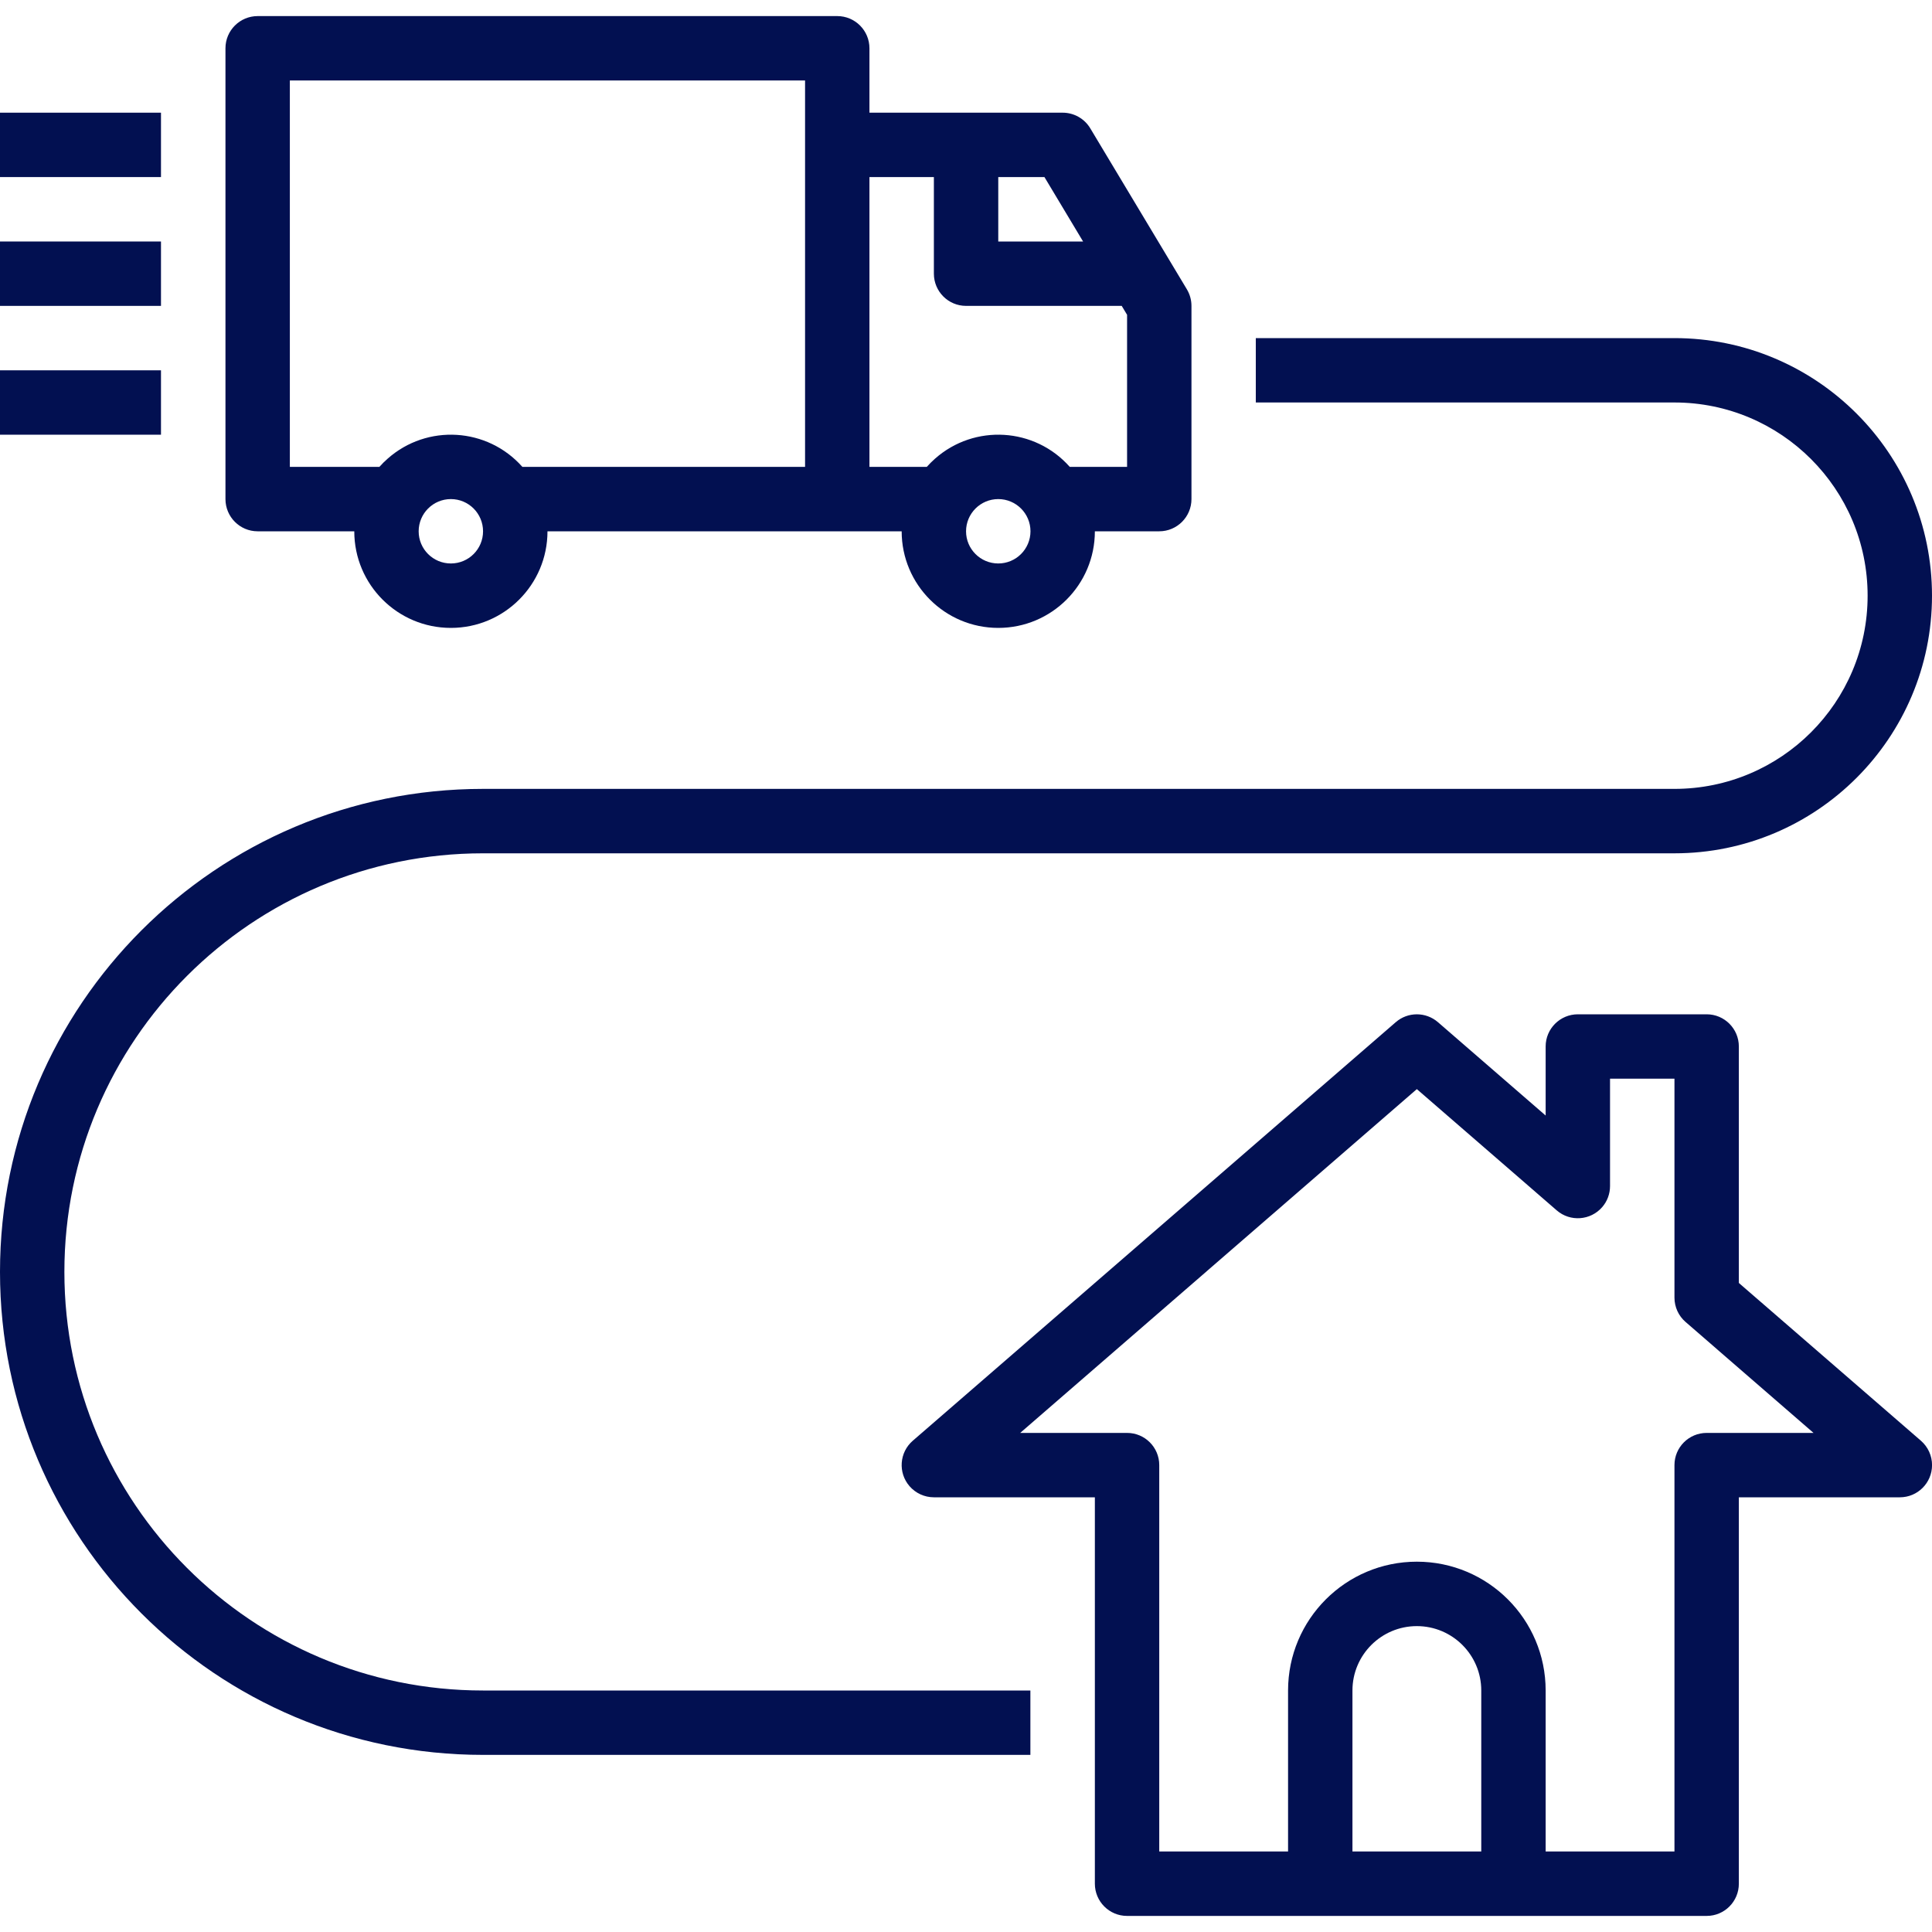 <svg width="40" height="40" viewBox="0 0 40 40" fill="none" xmlns="http://www.w3.org/2000/svg">
    <g clip-path="url(#clip0_43_240)">
        <path d="M24.573 5.99L22.573 2.657C22.453 2.456 22.235 2.333 22.001 2.333H18.001V1C18.001 0.632 17.703 0.333 17.335 0.333C17.335 0.333 17.335 0.333 17.335 0.333H5.335C4.967 0.333 4.668 0.631 4.668 0.999C4.668 0.999 4.668 1 4.668 1V10.333C4.668 10.701 4.966 11 5.334 11C5.334 11 5.335 11 5.335 11H7.335C7.335 12.104 8.23 13 9.335 13C10.439 13 11.335 12.104 11.335 11H18.668C18.668 12.104 19.563 13 20.668 13C21.773 13 22.668 12.104 22.668 11H24.001C24.369 11 24.668 10.701 24.668 10.333C24.668 10.333 24.668 10.333 24.668 10.333V6.333C24.668 6.212 24.635 6.094 24.573 5.99ZM9.335 11.666C8.966 11.666 8.668 11.368 8.668 11C8.668 10.632 8.966 10.333 9.335 10.333C9.703 10.333 10.001 10.632 10.001 11C10.001 11.368 9.703 11.666 9.335 11.666ZM16.668 9.666H10.815C10.091 8.849 8.843 8.773 8.026 9.496C7.965 9.549 7.908 9.606 7.855 9.666H6.001V1.666H16.668V9.666ZM20.668 3.666H21.624L22.424 5H20.668V3.666ZM20.668 11.666C20.3 11.666 20.001 11.368 20.001 11C20.001 10.632 20.3 10.333 20.668 10.333C21.036 10.333 21.335 10.632 21.335 11C21.334 11.368 21.036 11.666 20.668 11.666ZM23.335 9.666H22.148C21.425 8.849 20.176 8.773 19.359 9.496C19.299 9.549 19.242 9.606 19.188 9.666H18.001V3.666H19.335V5.666C19.335 6.034 19.633 6.333 20.001 6.333C20.001 6.333 20.001 6.333 20.001 6.333H23.224L23.335 6.518V9.666Z" fill="#021051"/>
        <path d="M39.771 29.829L36.001 26.562V21.667C36.001 21.299 35.703 21 35.335 21C35.335 21 35.335 21 35.334 21H32.668C32.3 21 32.001 21.298 32.001 21.666C32.001 21.666 32.001 21.667 32.001 21.667V23.096L29.771 21.163C29.52 20.946 29.148 20.946 28.898 21.163L18.898 29.829C18.619 30.071 18.59 30.492 18.831 30.77C18.958 30.916 19.142 31 19.335 31H22.668V39C22.668 39.368 22.966 39.667 23.334 39.667C23.334 39.667 23.334 39.667 23.335 39.667H35.335C35.703 39.667 36.001 39.368 36.001 39C36.001 39 36.001 39 36.001 39V31H39.335C39.703 31 40.001 30.701 40.001 30.333C40.001 30.14 39.917 29.956 39.771 29.829ZM30.668 38.333H28.001V35C28.001 34.264 28.598 33.667 29.334 33.667C30.071 33.667 30.668 34.264 30.668 35V38.333ZM35.334 29.667C34.966 29.667 34.668 29.965 34.668 30.333C34.668 30.333 34.668 30.333 34.668 30.333V38.333H32.001V35C32.001 33.527 30.807 32.333 29.334 32.333C27.862 32.333 26.668 33.527 26.668 35V38.333H24.001V30.333C24.001 29.965 23.703 29.667 23.335 29.667C23.335 29.667 23.335 29.667 23.334 29.667H21.122L29.334 22.549L32.231 25.06C32.509 25.301 32.931 25.27 33.172 24.992C33.277 24.871 33.334 24.716 33.334 24.556V22.333H34.668V26.866C34.668 27.06 34.752 27.244 34.898 27.37L37.547 29.667H35.334Z" fill="#021051"/>
        <path d="M3.333 2.333H0V3.666H3.333V2.333Z" fill="#021051"/>
        <path d="M3.333 5H0V6.333H3.333V5Z" fill="#021051"/>
        <path d="M3.333 7.667H0V9H3.333V7.667Z" fill="#021051"/>
        <path d="M34.667 7H26V8.333H34.667C36.876 8.333 38.667 10.124 38.667 12.333C38.667 14.543 36.876 16.333 34.667 16.333H10C4.477 16.333 0 20.811 0 26.333C0 31.856 4.477 36.333 10 36.333H21.333V35H10C5.213 35 1.333 31.12 1.333 26.333C1.333 21.547 5.213 17.667 10 17.667H34.667C37.612 17.667 40 15.279 40 12.333C40 9.388 37.612 7 34.667 7Z" fill="#021051"/>
    </g>
    <defs>
        <clipPath id="clip0_43_240">
            <rect width="40" height="40" fill="white"/>
        </clipPath>
    </defs>
</svg>

